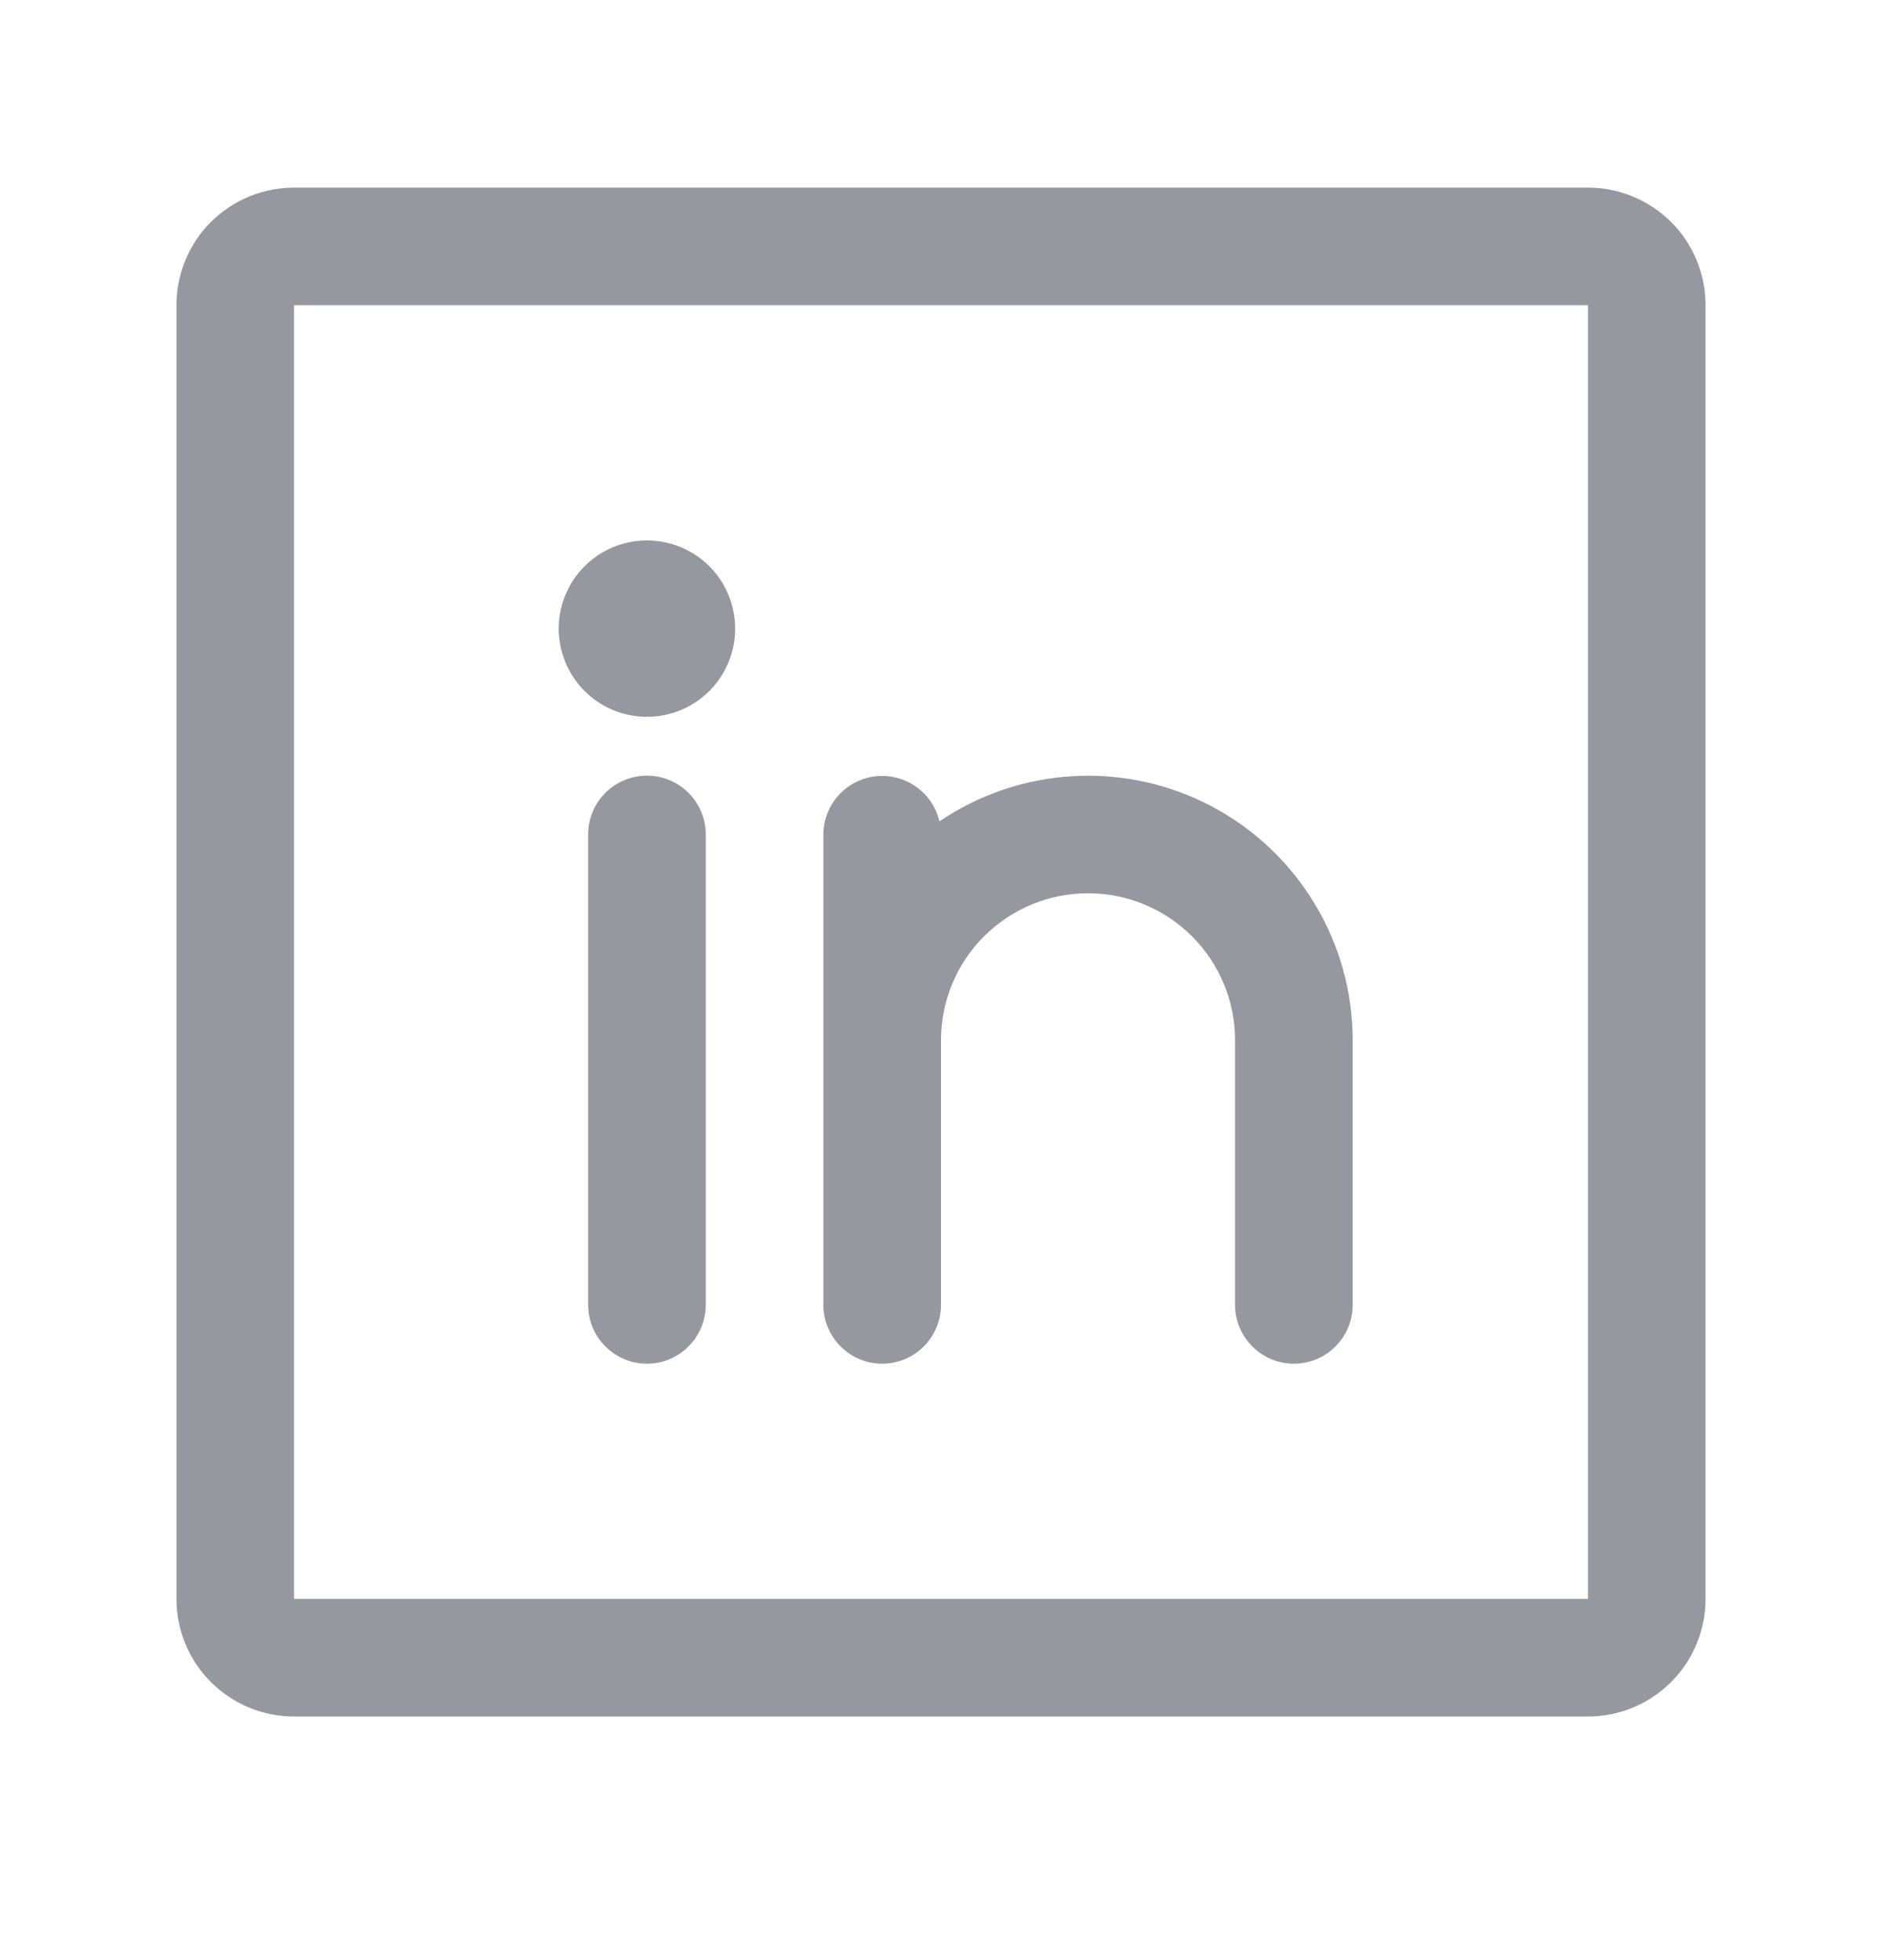 <svg width="24" height="25" viewBox="0 0 24 25" fill="none" xmlns="http://www.w3.org/2000/svg">
<g id="Social Media/linked-in">
<path id="Vector" d="M20.25 2.393H3.75C3.352 2.393 2.971 2.551 2.689 2.832C2.408 3.113 2.25 3.495 2.25 3.893V20.393C2.25 20.79 2.408 21.172 2.689 21.453C2.971 21.735 3.352 21.893 3.75 21.893H20.25C20.648 21.893 21.029 21.735 21.311 21.453C21.592 21.172 21.75 20.79 21.75 20.393V3.893C21.75 3.495 21.592 3.113 21.311 2.832C21.029 2.551 20.648 2.393 20.25 2.393ZM20.25 20.393H3.75V3.893H20.25V20.393ZM9 10.643V16.643C9 16.841 8.921 17.032 8.78 17.173C8.64 17.314 8.449 17.393 8.25 17.393C8.051 17.393 7.86 17.314 7.72 17.173C7.579 17.032 7.5 16.841 7.5 16.643V10.643C7.5 10.444 7.579 10.253 7.72 10.112C7.86 9.972 8.051 9.893 8.25 9.893C8.449 9.893 8.64 9.972 8.78 10.112C8.921 10.253 9 10.444 9 10.643ZM17.25 13.268V16.643C17.25 16.841 17.171 17.032 17.03 17.173C16.89 17.314 16.699 17.393 16.5 17.393C16.301 17.393 16.11 17.314 15.97 17.173C15.829 17.032 15.75 16.841 15.75 16.643V13.268C15.75 12.77 15.553 12.293 15.201 11.942C14.849 11.59 14.372 11.393 13.875 11.393C13.378 11.393 12.901 11.59 12.549 11.942C12.197 12.293 12 12.77 12 13.268V16.643C12 16.841 11.921 17.032 11.78 17.173C11.64 17.314 11.449 17.393 11.25 17.393C11.051 17.393 10.86 17.314 10.72 17.173C10.579 17.032 10.5 16.841 10.5 16.643V10.643C10.501 10.459 10.569 10.282 10.692 10.145C10.815 10.008 10.983 9.922 11.166 9.901C11.348 9.881 11.532 9.928 11.682 10.034C11.832 10.139 11.938 10.297 11.98 10.476C12.488 10.132 13.079 9.932 13.691 9.899C14.304 9.865 14.913 9.999 15.455 10.286C15.997 10.573 16.45 11.003 16.766 11.528C17.083 12.053 17.25 12.655 17.25 13.268ZM9.375 8.018C9.375 8.24 9.309 8.458 9.185 8.643C9.062 8.828 8.886 8.972 8.681 9.057C8.475 9.142 8.249 9.164 8.031 9.121C7.812 9.078 7.612 8.97 7.455 8.813C7.297 8.656 7.19 8.455 7.147 8.237C7.103 8.019 7.125 7.793 7.211 7.587C7.296 7.381 7.44 7.206 7.625 7.082C7.81 6.959 8.027 6.893 8.25 6.893C8.548 6.893 8.835 7.011 9.046 7.222C9.256 7.433 9.375 7.719 9.375 8.018Z" fill="#9698A0"/>
</g>
</svg>
